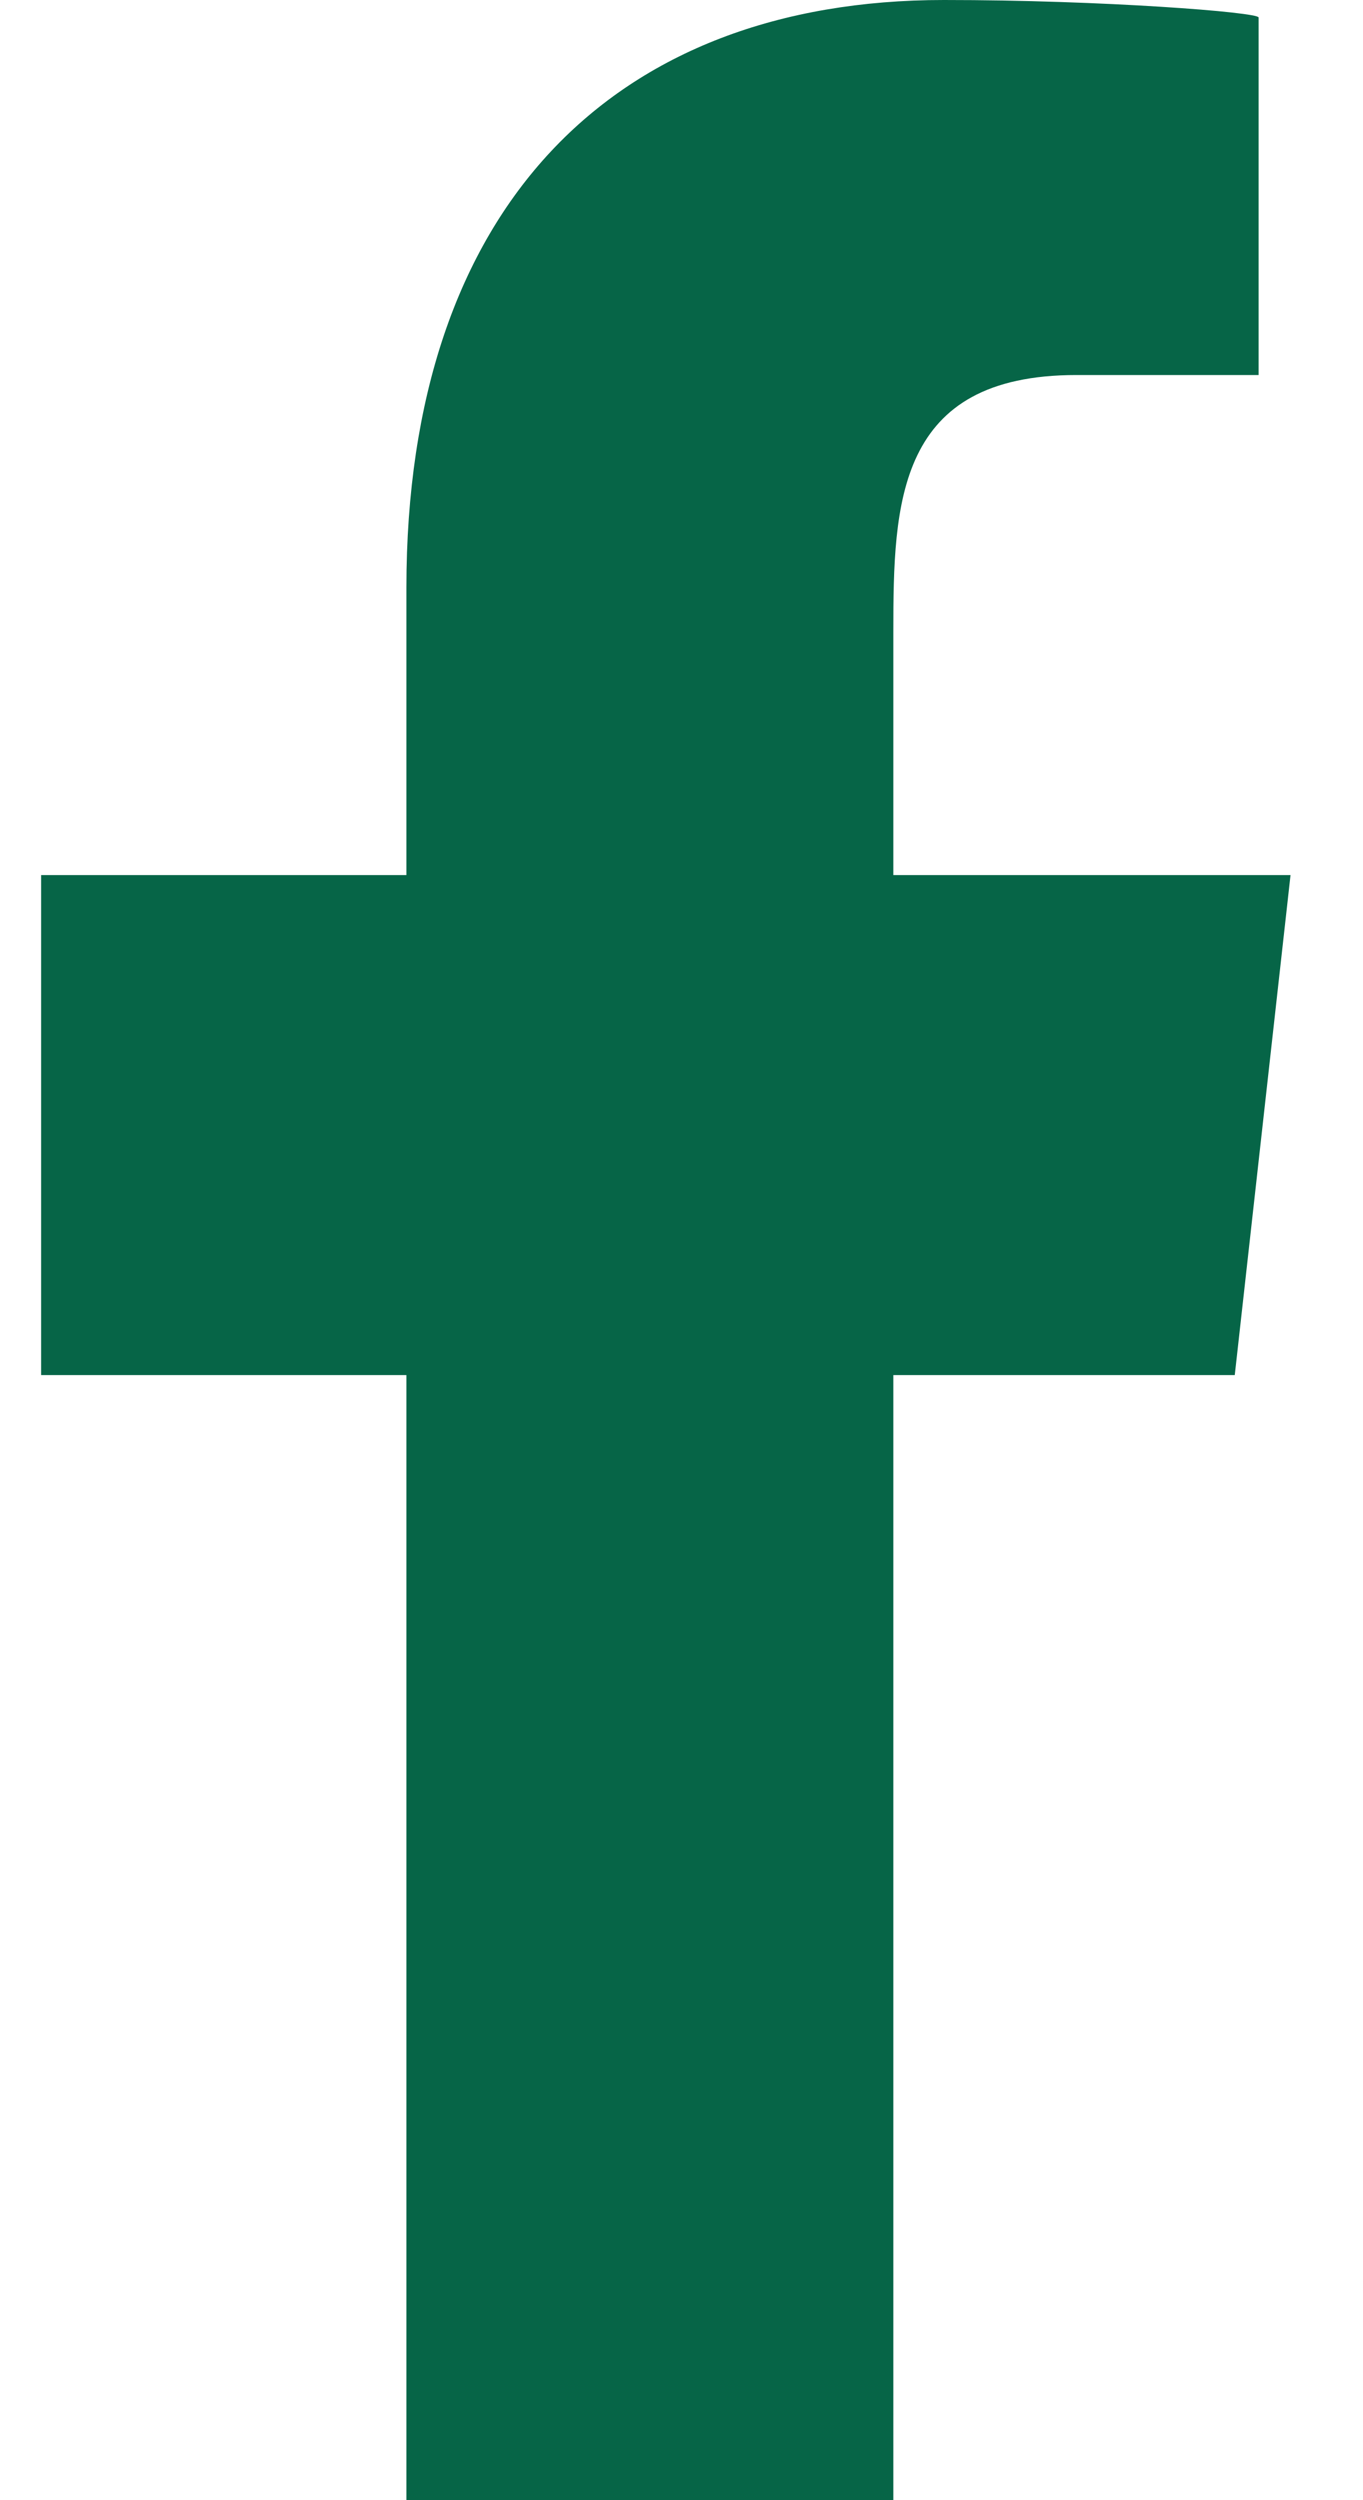 <svg width="12" height="22" viewBox="0 0 12 22" fill="none" xmlns="http://www.w3.org/2000/svg">
<path fill-rule="evenodd" clip-rule="evenodd" d="M7.865 22V12.1H10.871L11.362 7.7H7.865V5.557C7.865 4.424 7.894 3.3 9.477 3.3H11.081V0.154C11.081 0.107 9.704 0 8.31 0C5.4 0 3.578 1.823 3.578 5.17V7.7H0.362V12.1H3.578V22H7.865Z" fill="#066547"/>
</svg>
